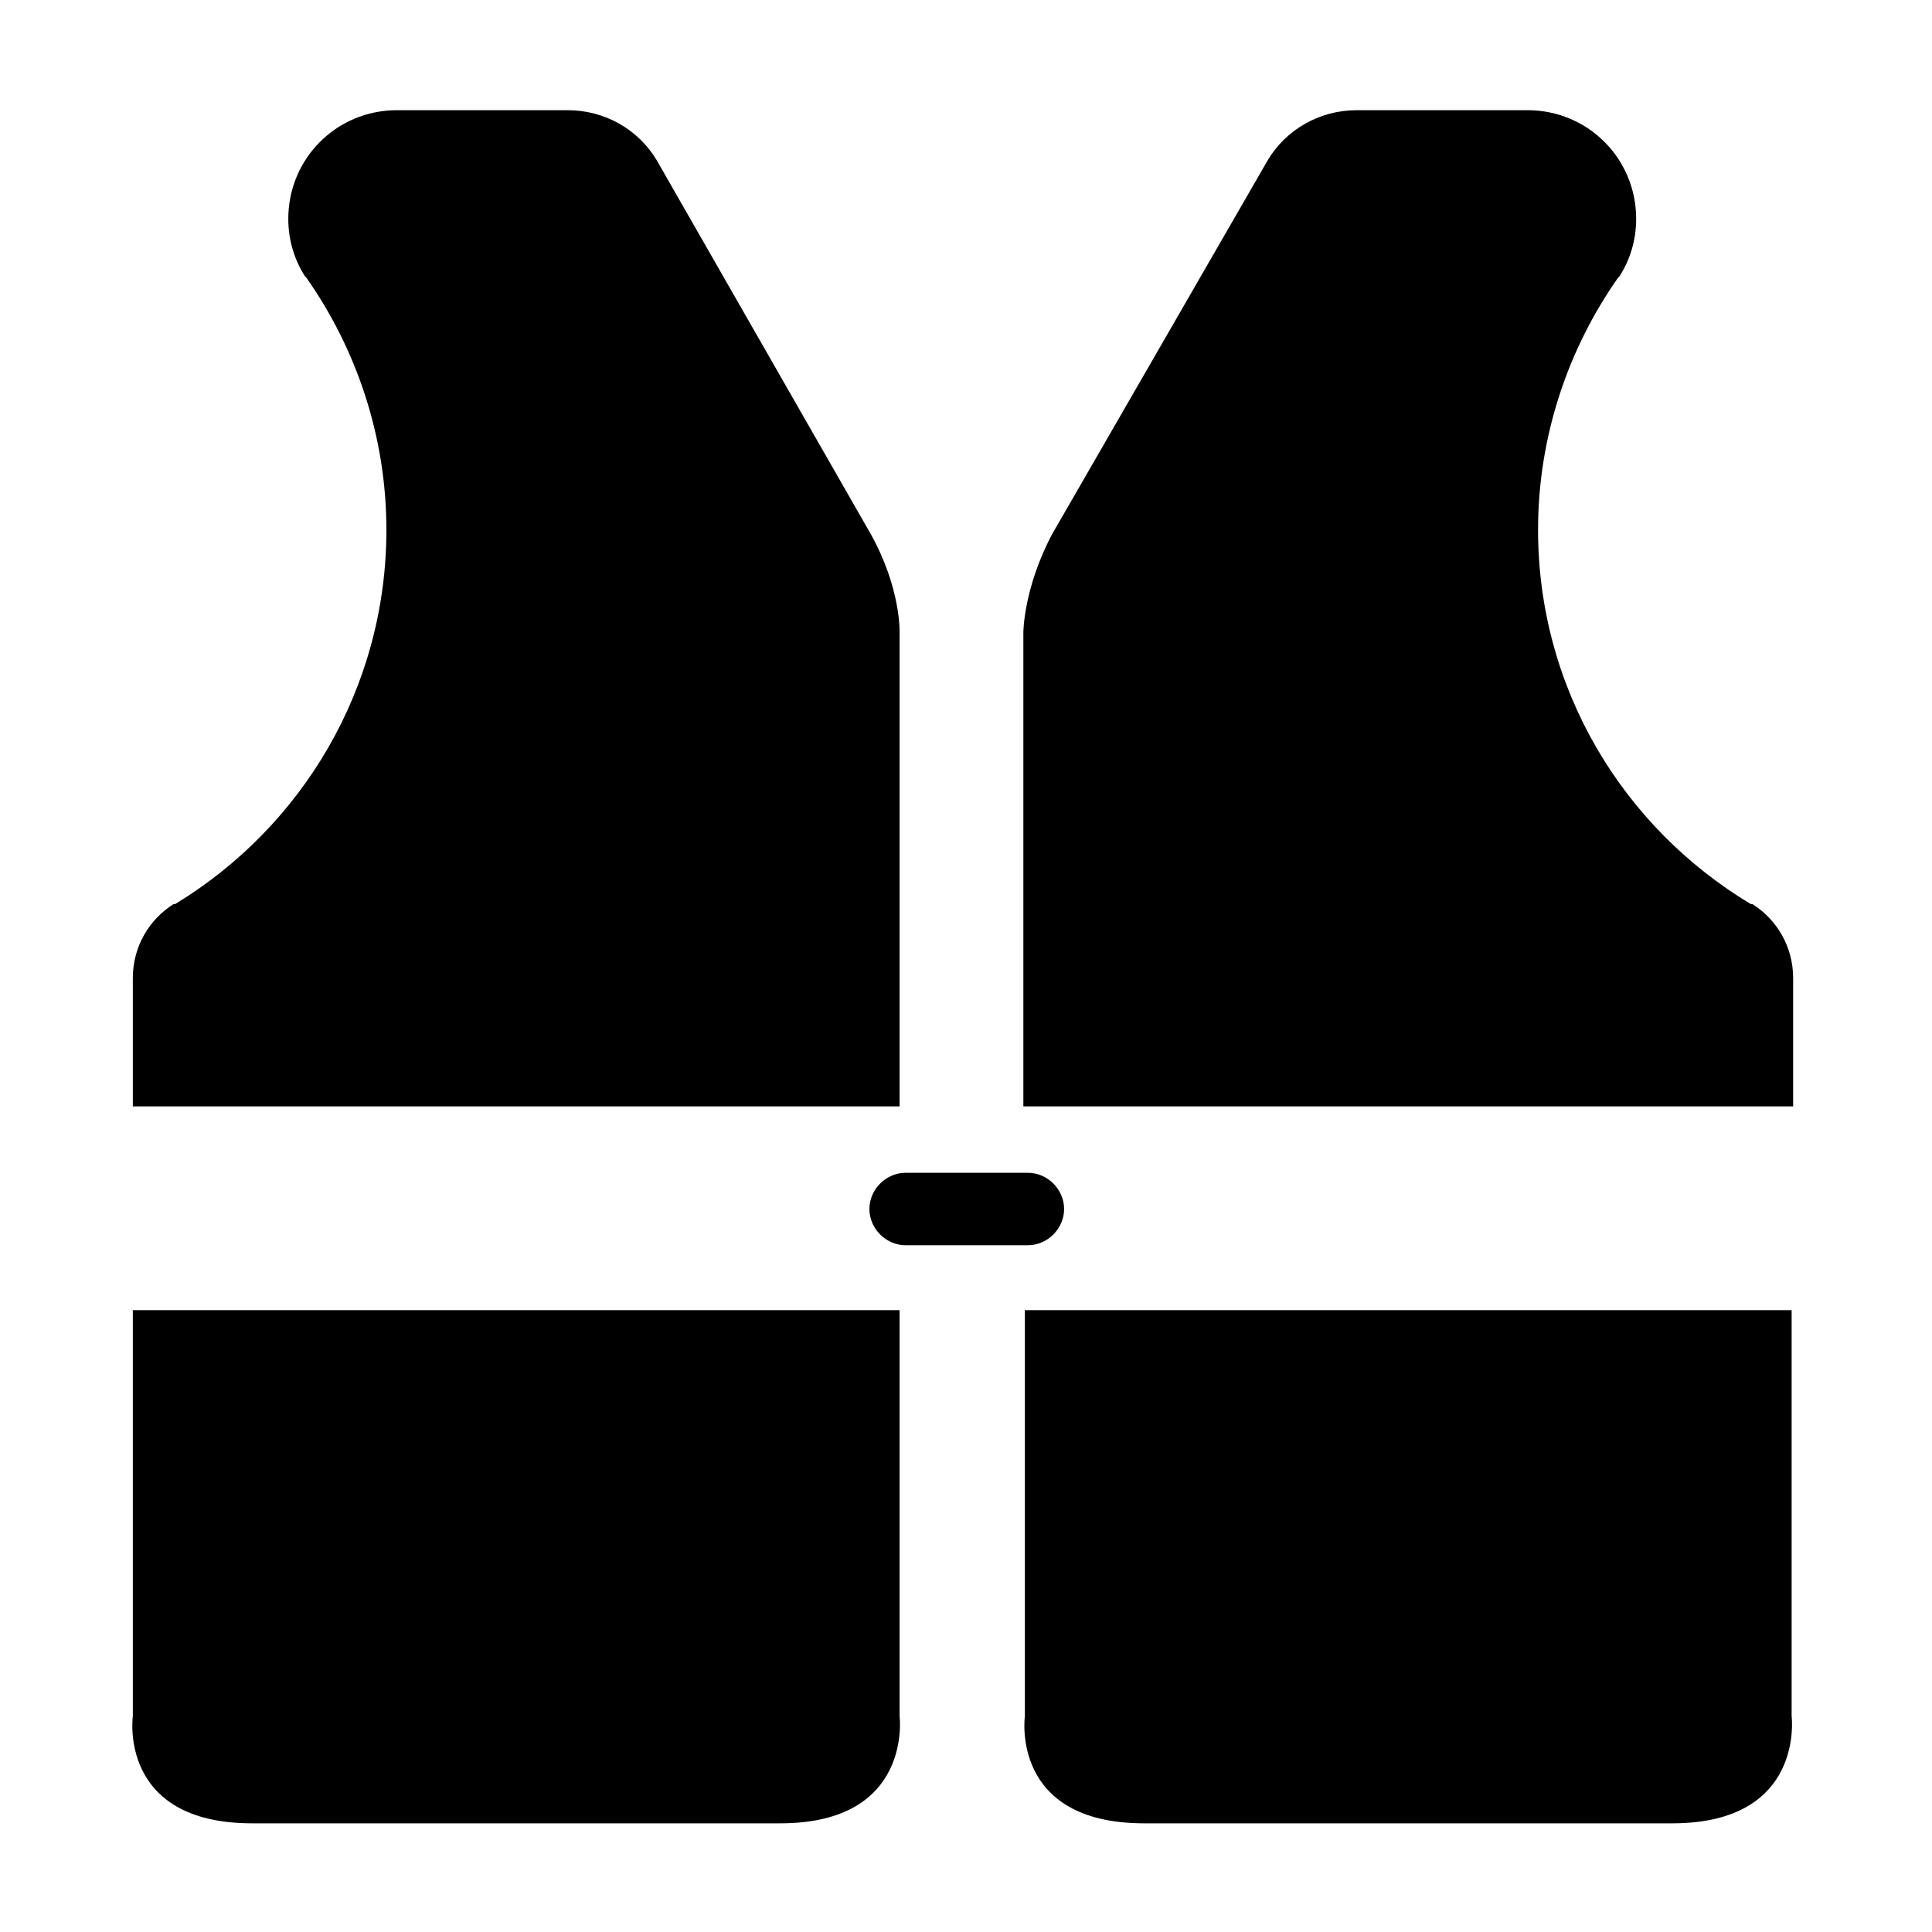 <?xml version="1.0" encoding="utf-8"?>
<!-- Скачано с сайта svg4.ru / Downloaded from svg4.ru -->
<svg fill="#000000" height="800px" width="800px" version="1.1" id="Layer_1" xmlns="http://www.w3.org/2000/svg" xmlns:xlink="http://www.w3.org/1999/xlink" 
	 viewBox="0 0 128 128" xml:space="preserve">
<path d="M59.6,86.8v26.9c0,0,0.9,7.1-7.9,7.1h-35c-8.9,0-7.9-7.1-7.9-7.1V86.8H59.6z"/>
<path d="M43.5,10.6c-1.2-2-3.4-3.3-5.9-3.3l-11.3,0c-4,0-7.2,3.2-7.2,7.2c0,1.4,0.4,2.7,1.1,3.8l0.1,0.1c3.3,4.7,5.3,10.5,5.3,16.7
	c0,10.5-5.6,19.7-14,24.8l-0.1,0c-1.6,1-2.7,2.8-2.7,4.9v8.5h50.8V41.9c0,0,0.1-2.9-1.9-6.5L43.5,10.6z"/>
<path d="M84,10.6c1.2-2,3.4-3.3,5.9-3.3l11.3,0c4,0,7.2,3.2,7.2,7.2c0,1.4-0.4,2.7-1.1,3.8l-0.1,0.1c-3.3,4.7-5.3,10.5-5.3,16.7
	c0,10.5,5.6,19.7,14.1,24.8l0.1,0c1.6,1,2.7,2.8,2.7,4.9v8.5H67.8V41.9c0,0,0-2.9,1.9-6.5L84,10.6z"/>
<path d="M118.7,86.8v26.9c0,0,0.9,7.1-7.9,7.1h-35c-8.9,0-7.9-7.1-7.9-7.1V86.8H118.7z"/>
<path d="M68.1,82.5c1.3,0,2.4-1.1,2.4-2.4c0-1.3-1.1-2.4-2.4-2.4h-8.1c-1.3,0-2.4,1.1-2.4,2.4c0,1.3,1.1,2.4,2.4,2.4H68.1z"/>
</svg>